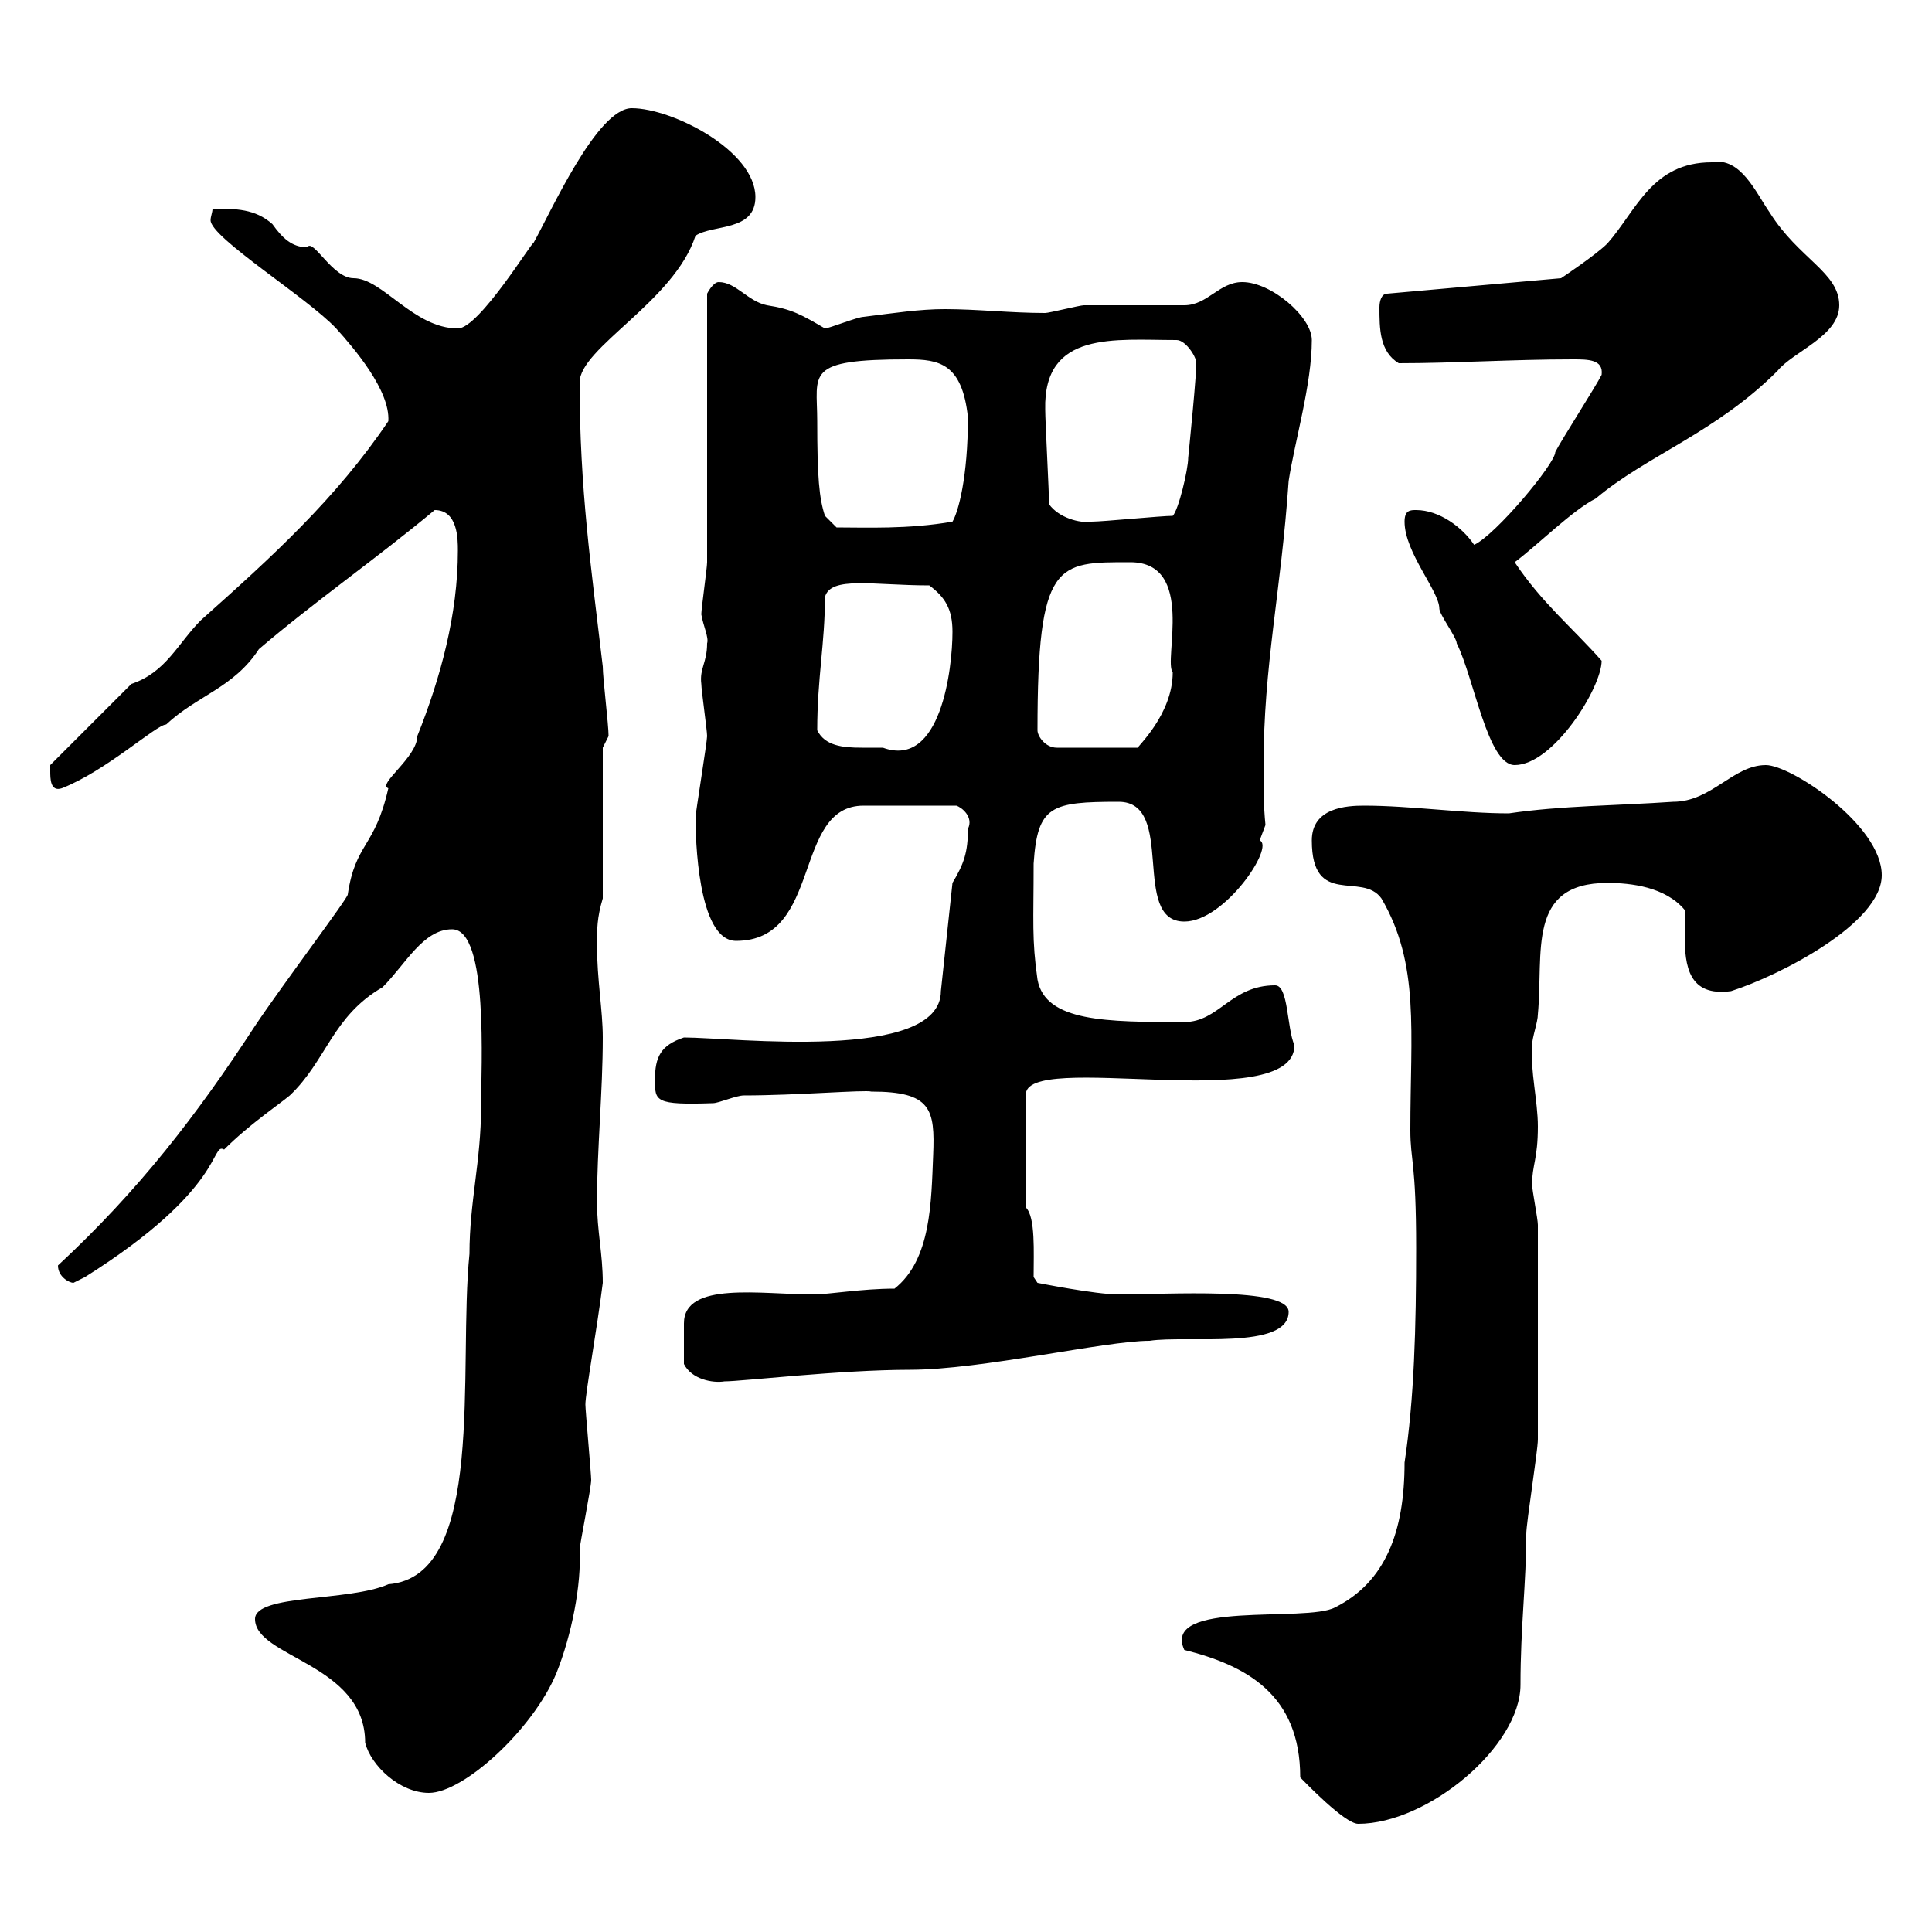 <svg xmlns="http://www.w3.org/2000/svg" xmlns:xlink="http://www.w3.org/1999/xlink" width="300" height="300"><path d="M183.90 256.20C193.50 258.60 201.90 263.10 201.90 276C202.50 276.60 208.80 283.20 210.90 283.20C221.70 283.20 236.10 271.20 236.10 261.60C236.10 252.60 237 245.70 237 238.20C237 236.40 238.80 225.30 238.80 223.50C238.80 216.90 238.80 213.30 238.80 190.20C238.80 189.30 237.90 184.80 237.90 183.90C237.90 180.90 238.80 180 238.80 174.90C238.80 171 237.60 166.20 237.90 162.30C237.90 161.10 238.80 158.70 238.80 157.50C239.70 147.90 237 137.10 249.60 137.10C253.20 137.10 258.60 137.70 261.60 141.30C261.60 142.50 261.60 144 261.60 145.20C261.60 150 262.20 154.80 268.80 153.90C276.30 151.50 292.20 143.40 292.20 135.90C292.20 128.10 278.10 118.80 274.20 118.80C269.10 118.80 265.80 124.50 259.80 124.50C251.10 125.10 242.40 125.10 234.30 126.30C227.10 126.30 219 125.10 211.80 125.10C209.10 125.10 203.70 125.40 203.70 130.50C203.70 141 211.50 135.30 214.50 139.50C220.50 149.70 219 160.20 219 175.50C219 180.30 219.90 180.30 219.90 193.80C219.90 206.10 219.60 217.20 218.10 227.10C218.10 237.90 215.10 245.70 207.30 249.60C202.80 252 180.30 248.40 183.90 256.20ZM39.60 251.40C39.60 257.40 56.70 258.30 56.70 270.60C57.60 274.20 62.10 278.40 66.60 278.40C72 278.40 82.80 268.50 86.40 259.80C88.80 253.80 90.30 246 90 240.60C90 240 91.80 231 91.80 229.80C91.80 228.90 90.90 219 90.90 218.10C90.90 216.30 92.70 206.40 93.60 199.20C93.60 194.70 92.70 191.10 92.70 186.60C92.70 178.50 93.60 169.50 93.60 161.10C93.60 156.90 92.70 152.10 92.70 146.70C92.70 144.30 92.70 142.50 93.60 139.50L93.60 116.10L94.50 114.30C94.50 112.50 93.60 105.30 93.60 103.50C91.80 88.20 90 75.90 90 59.40C90 54 104.70 46.80 108 36.60C110.70 34.80 117.30 36 117.30 30.60C117.30 23.40 104.40 16.80 98.10 16.80C92.70 16.80 85.50 33 82.80 37.80C82.80 37.20 74.40 51 71.10 51C64.20 51 59.40 43.20 54.90 43.20C51.60 43.20 48.60 36.90 47.70 38.40C45.30 38.40 43.80 36.90 42.30 34.80C39.60 32.40 36.60 32.40 33 32.40C33 33 32.70 33.60 32.70 34.20C32.70 36.90 47.70 46.20 52.20 51C54.90 54 60.60 60.60 60.30 65.40C52.20 77.40 42.30 86.40 31.20 96.30C27.60 99.90 25.80 104.40 20.40 106.20L7.80 118.80C7.80 118.80 7.80 119.70 7.80 119.70C7.80 120.90 7.80 123 9.60 122.40C16.50 119.70 24.30 112.50 25.80 112.50C30.60 108 36.30 106.80 40.20 100.80C48.60 93.60 58.50 86.70 67.50 79.20C71.10 79.20 71.10 83.70 71.10 85.50C71.10 95.40 68.40 105.30 64.80 114.30C64.80 117.60 58.50 121.80 60.30 122.40C58.20 131.70 55.20 130.80 54 138.90C54 139.50 43.80 153 39.60 159.30C30.60 173.10 21.60 184.80 9 196.50C9 198.30 10.80 199.20 11.40 199.20C11.40 199.20 13.20 198.30 13.20 198.30C35.10 184.50 32.70 177.30 34.80 178.50C38.70 174.60 43.20 171.60 45 170.10C50.70 164.70 51.60 157.80 59.40 153.30C63 149.70 65.70 144.30 70.20 144.30C75.90 144.30 74.70 165.60 74.70 171.90C74.70 180.30 72.90 186.60 72.90 194.70C71.10 212.40 75.60 244.80 60.30 246C54.30 248.70 39.60 247.50 39.60 251.40ZM106.20 211.80C107.40 214.20 110.70 214.80 112.50 214.50C115.20 214.50 130.50 212.70 141.30 212.70C152.40 212.70 171.60 208.20 178.50 208.20C184.20 207.30 200.10 209.70 200.10 203.70C200.10 199.80 181.20 201 173.70 201C170.10 201 161.10 199.20 161.10 199.20L160.50 198.30C160.50 194.40 160.80 189 159.30 187.50L159.30 170.10C158.70 162.90 201 173.40 201 162.30C199.80 159.60 200.10 153 198 153C191.10 153 189.30 158.70 183.90 158.70C171.90 158.70 162.30 158.70 161.10 152.10C160.20 145.80 160.50 143.10 160.50 134.10C161.10 125.10 163.20 124.50 173.70 124.50C182.70 124.50 175.50 143.10 183.90 143.10C190.20 143.10 198 131.40 195.60 130.50C195.60 130.50 196.50 128.10 196.50 128.10C196.20 125.10 196.20 122.40 196.20 119.10C196.20 103.20 198.90 92.10 200.10 74.70C201 68.70 203.70 59.70 203.70 52.80C203.70 49.20 197.40 43.80 192.90 43.80C189.30 43.80 187.50 47.40 183.90 47.40C182.10 47.40 170.10 47.40 168.30 47.40C167.70 47.40 162.90 48.60 162.30 48.60C156.90 48.60 151.80 48 146.70 48C142.80 48 138.90 48.60 134.10 49.20C133.20 49.20 128.70 51 128.10 51C124.50 48.90 123 48 119.10 47.40C116.10 46.80 114.30 43.80 111.60 43.80C110.70 43.80 109.80 45.60 109.80 45.60L109.80 87.30C109.80 88.20 108.90 94.50 108.90 95.40C109.20 97.20 110.10 99 109.80 99.90C109.80 102.90 108.60 103.80 108.90 106.20C108.90 107.10 109.80 113.40 109.80 114.30C109.80 115.20 108 126.30 108 126.90C108 129.90 108.30 146.10 114.30 146.10C127.80 146.10 123 125.10 134.10 125.10L148.50 125.10C149.40 125.40 151.20 126.90 150.30 128.70C150.30 132.30 149.70 134.10 147.90 137.10L146.10 153.90C146.10 165 113.70 161.10 106.20 161.10C102.60 162.30 101.70 164.10 101.70 167.70C101.70 171 101.70 171.60 110.70 171.30C111.60 171.30 114.30 170.10 115.50 170.10C123.60 170.10 134.40 169.20 135.30 169.50C144.60 169.50 145.20 172.20 144.90 179.40C144.60 186.60 144.60 195.60 138.90 200.10C133.80 200.10 128.70 201 126.30 201C118.20 201 106.20 198.90 106.20 205.50C106.20 207.30 106.20 209.70 106.20 211.80ZM218.10 81C218.10 85.80 223.50 91.80 223.50 94.50C223.50 95.40 226.20 99 226.20 99.90C228.90 105.30 231 118.80 235.20 118.80C241.20 118.80 248.70 106.80 248.70 102.60C244.20 97.50 239.40 93.60 235.20 87.30C238.80 84.60 244.20 79.20 247.80 77.40C255.60 70.80 266.40 67.20 276 57.60C278.40 54.60 285.60 52.20 285.60 47.40C285.60 42.30 279.30 40.20 274.80 33C272.70 30 270.30 24.30 265.80 25.20C256.50 25.20 254.10 32.70 249.60 37.80C247.80 39.60 242.40 43.20 242.40 43.20L215.40 45.60C214.50 45.60 214.20 46.80 214.20 47.70C214.20 51 214.20 54.60 217.20 56.40C225.90 56.40 234.90 55.80 244.20 55.80C246.60 55.80 249 55.80 248.70 58.20C247.80 60 242.40 68.40 241.50 70.20C241.50 72 232.20 83.10 228.90 84.60C227.10 81.90 223.50 79.20 219.90 79.20C219 79.20 218.10 79.20 218.10 81ZM126.90 113.40C126.90 105.30 128.10 99.90 128.10 92.70C129 89.40 135.60 90.90 144.30 90.90C146.70 92.70 147.90 94.50 147.90 98.10C147.90 103.80 146.10 119.40 137.10 116.10C135.90 116.10 135 116.10 133.80 116.10C130.80 116.10 128.10 115.80 126.90 113.40ZM161.10 113.40C161.10 87 164.10 87.30 175.50 87.30C185.70 87.30 180.60 102.60 182.10 104.40C182.10 111 176.40 116.10 176.70 116.10L164.10 116.10C162.30 116.10 161.10 114.30 161.10 113.40ZM126.90 65.40C126.90 57.90 124.80 55.80 141 55.80C145.80 55.80 149.40 56.40 150.30 64.80C150.30 74.10 148.80 79.50 147.90 81C141 82.20 134.40 81.90 129.90 81.90L128.10 80.10C127.20 77.40 126.90 74.10 126.90 65.40ZM162.90 78.30C162.90 76.50 162.30 65.40 162.30 63.60C162 51.30 173.10 52.80 182.70 52.80C184.20 52.80 186 55.80 185.70 56.40C186 56.40 184.50 71.10 184.50 71.10C184.50 72.90 183 79.20 182.10 80.10C180.30 80.10 171.30 81 169.50 81C167.70 81.30 164.40 80.40 162.90 78.30Z"/></svg>